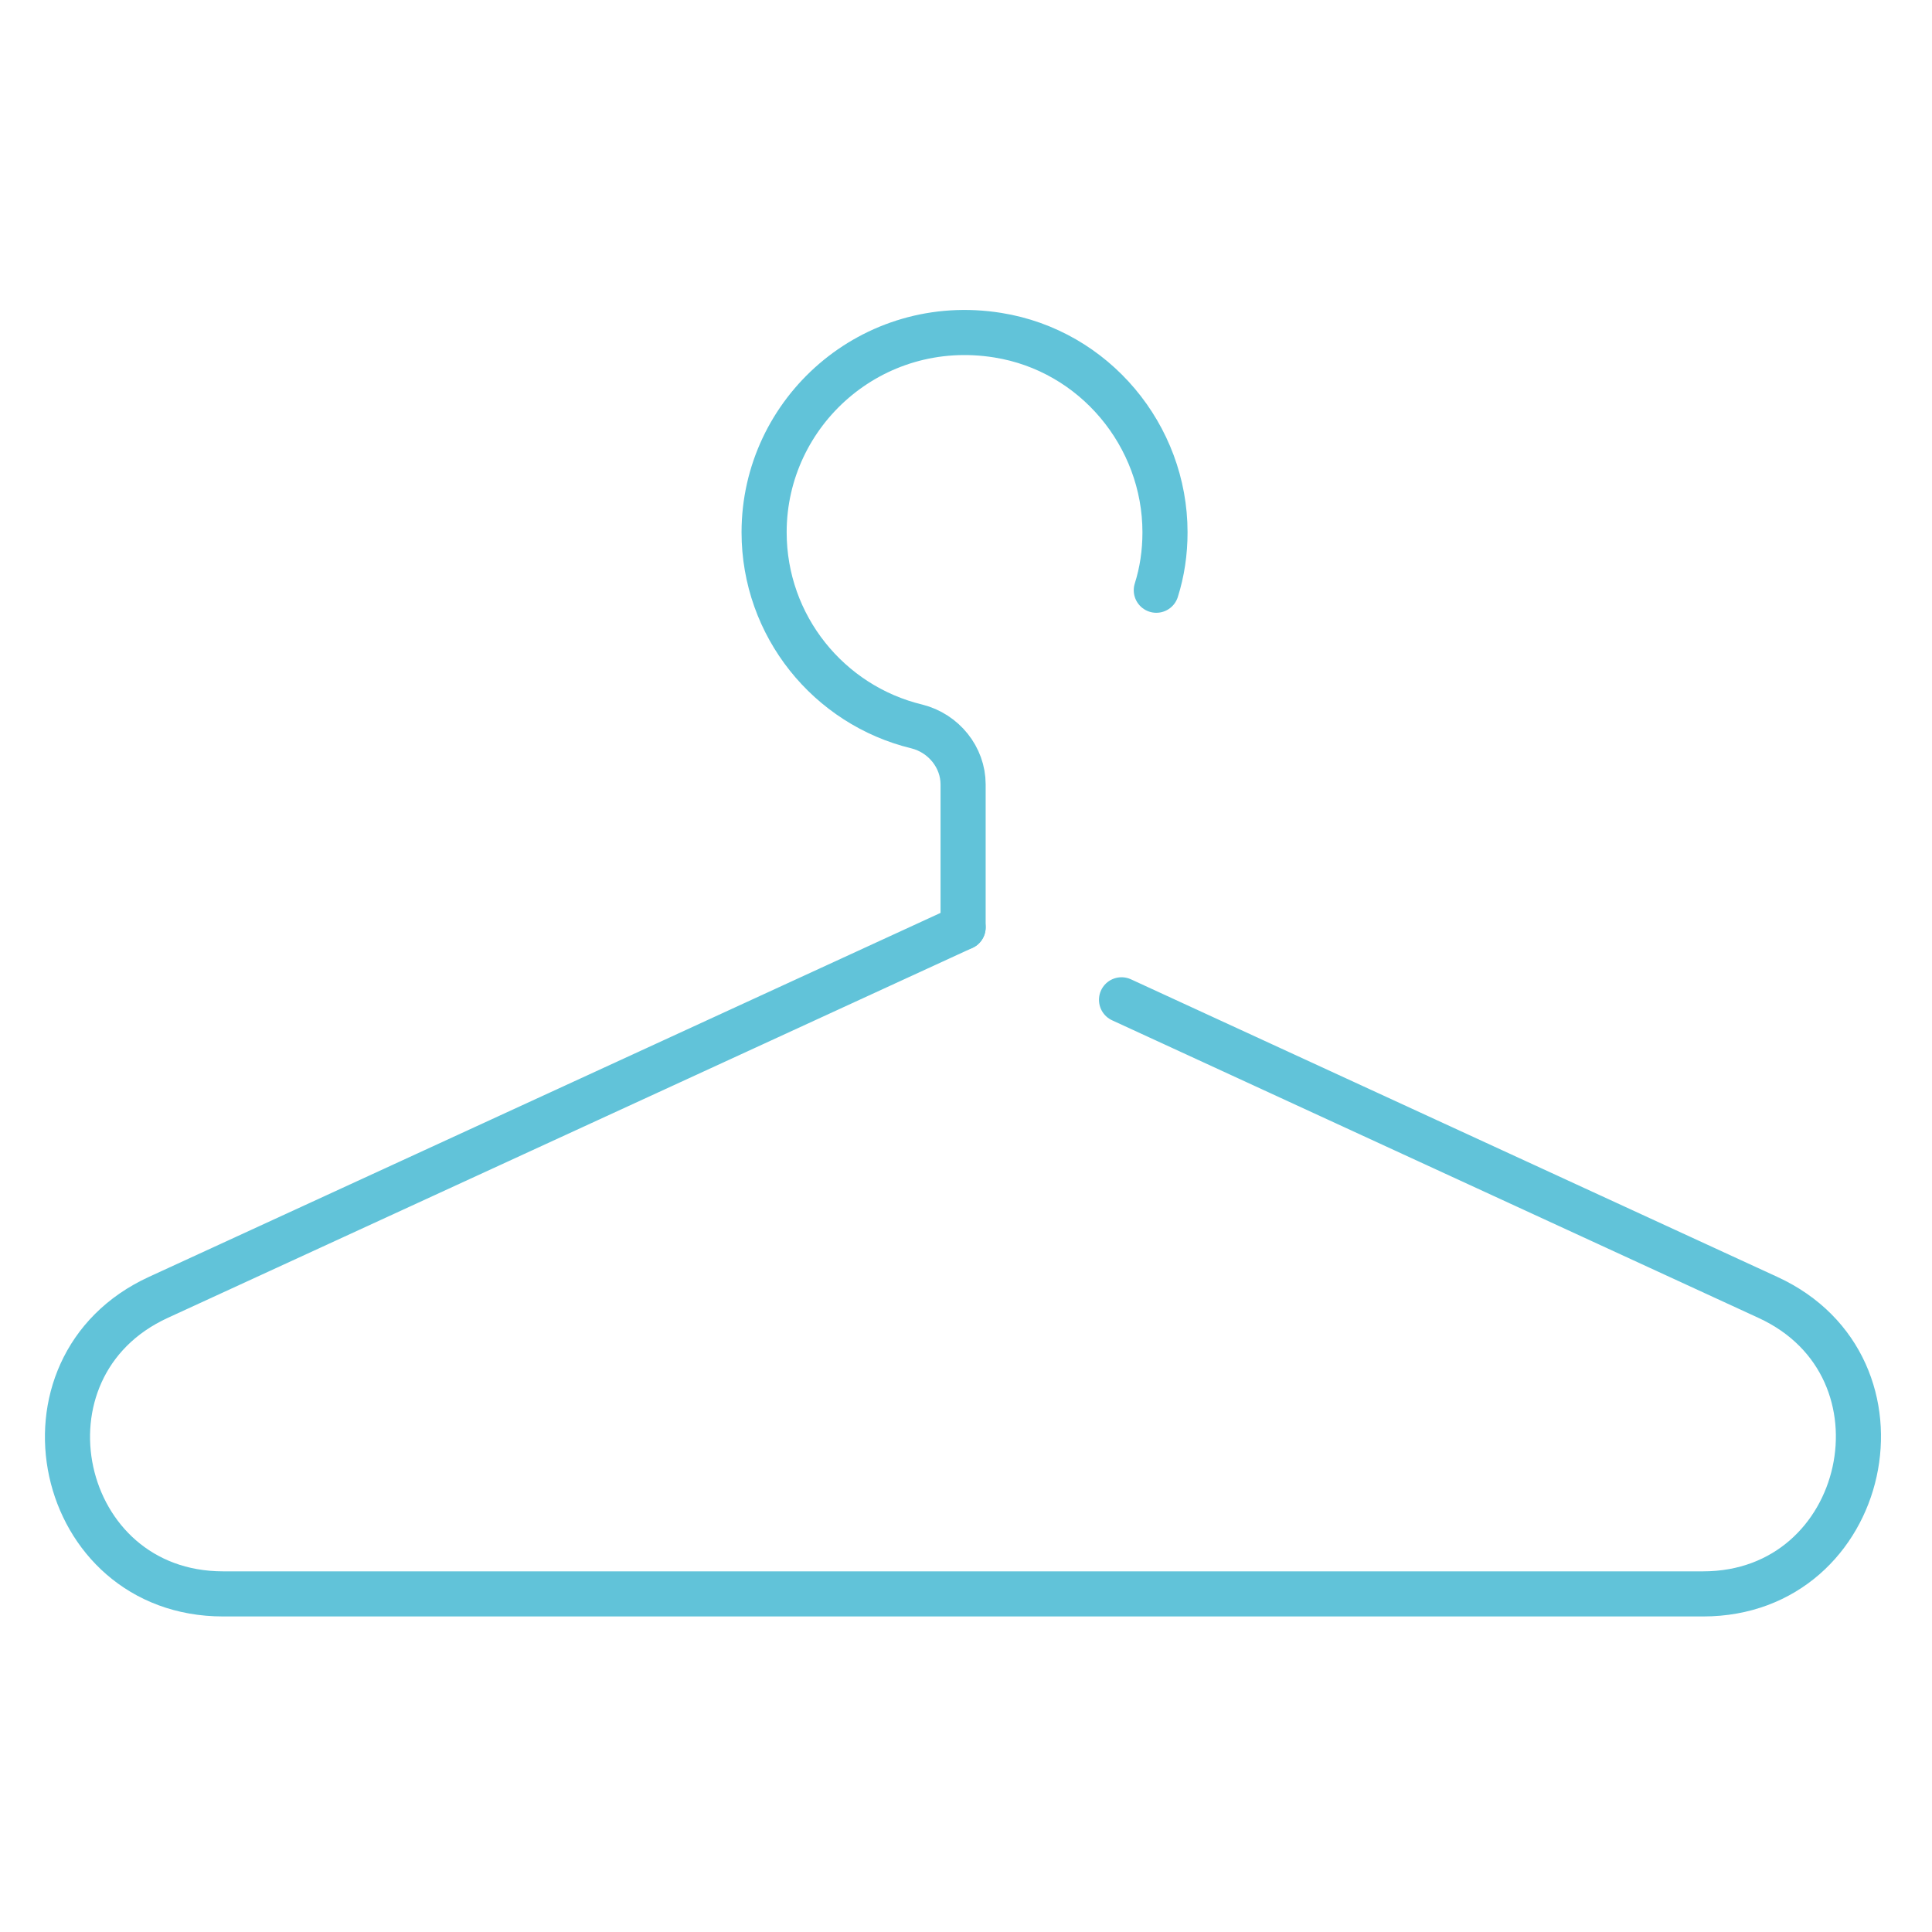 <svg enable-background="new 0 0 200 200" viewBox="0 0 200 200" xmlns="http://www.w3.org/2000/svg"><g fill="none" stroke="#61c3d9" stroke-linecap="round" stroke-miterlimit="10" stroke-width="4.67"><path d="m116.1 103.5 66.9 30.8c15.7 7.2 10.5 30.7-6.7 30.7h-78.2-75c-17.3 0-22.4-23.5-6.7-30.7l83.3-38.3"/><path d="m119.7 61.1c.6-1.9.9-3.9.9-6 0-10-7.3-18.8-17.3-20.4-13-2.1-24.2 7.9-24.2 20.4 0 9.7 6.7 17.9 15.8 20.1 2.8.7 4.8 3.2 4.8 6v14.8"/></g></svg>